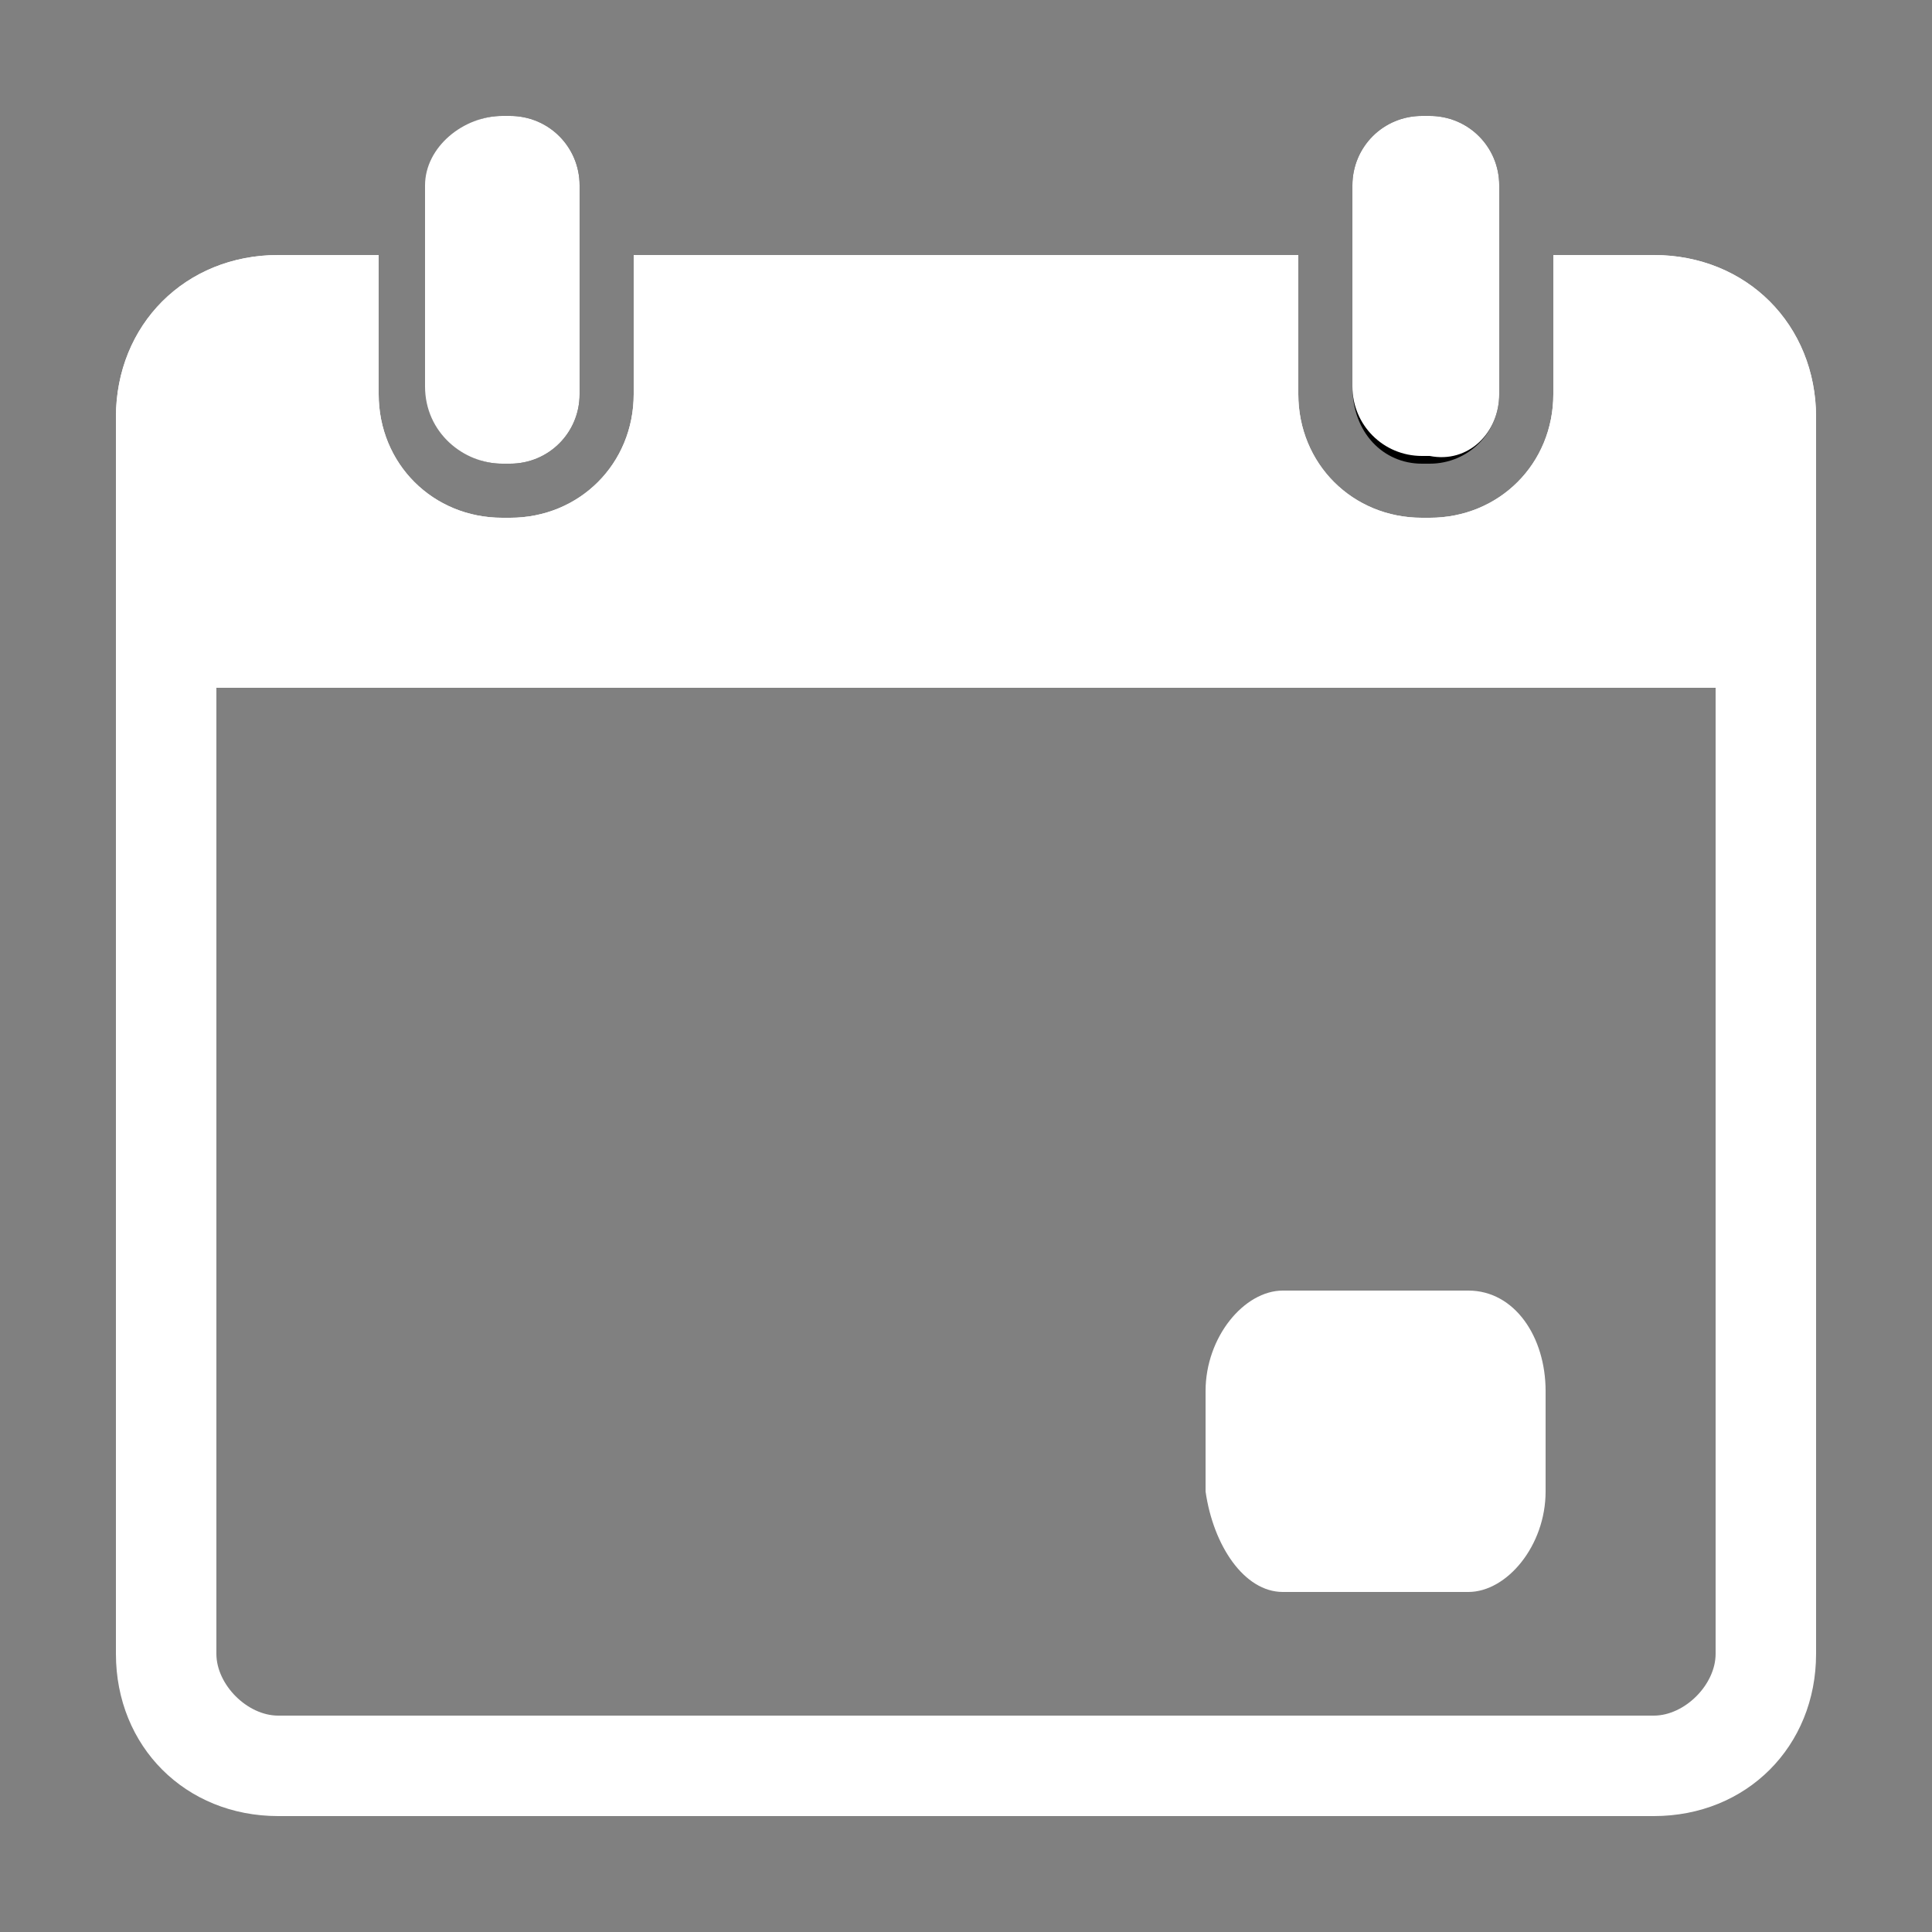 <?xml version="1.0" encoding="utf-8"?>
<!-- Generator: Adobe Illustrator 25.4.1, SVG Export Plug-In . SVG Version: 6.00 Build 0)  -->
<svg version="1.1" id="Layer_1" xmlns="http://www.w3.org/2000/svg" xmlns:xlink="http://www.w3.org/1999/xlink" x="0px" y="0px"
	 viewBox="0 0 25 25" style="enable-background:new 0 0 25 25;" xml:space="preserve">
<rect x="0" y="0" width="25" height="25" fill="#808080" stroke="none"/>
<style type="text/css">
	.st0{fill:none;}
	.st1{fill:#FFFFFF;}
</style>
<g>
	<g>
		<g>
			<path class="st0" d="M22.2,8.9H2.8v12.5c0,0.4,0.4,0.8,0.8,0.8 M15.7,18c0-0.7,0.4-1.3,1-1.3h2.4c0.5,0,1,0.6,1,1.3v1.3
				c0,0.7-0.4,1.3-1,1.3h-2.4c-0.5,0-1-0.6-1-1.3V18z"/>
			<path class="st1" d="M23.5,15.5V5.4c0-1.2-0.9-2.1-2.1-2.1h-1.3V4v1.1c0,0.9-0.7,1.6-1.6,1.6h-0.1c-0.9,0-1.6-0.7-1.6-1.6V4V3.3
				H8.2V4v1.1c0,0.9-0.7,1.6-1.6,1.6H6.5c-0.9,0-1.6-0.7-1.6-1.6V4V3.3H3.6c-1.2,0-2.1,0.9-2.1,2.1v16c0,1.2,0.9,2.1,2.1,2.1h12.1
				l0-1.3H3.6c-0.4,0-0.8-0.4-0.8-0.8V8.9h19.4v6.6L23.5,15.5z"/>
			<path class="st1" d="M16.6,20.6h2.4c0.5,0,1-0.6,1-1.3V18c0-0.7-0.4-1.3-1-1.3h-2.4c-0.5,0-1,0.6-1,1.3v1.3
				C15.7,20,16.1,20.6,16.6,20.6z"/>
			<path d="M6.5,6h0.1c0.5,0,0.9-0.4,0.9-0.9V2.4c0-0.5-0.4-0.9-0.9-0.9H6.5C6,1.5,5.6,1.9,5.6,2.4v2.6C5.6,5.6,6,6,6.5,6z"/>
			<path d="M18.4,6h0.1c0.5,0,0.9-0.4,0.9-0.9V2.4c0-0.5-0.4-0.9-0.9-0.9h-0.1c-0.5,0-0.9,0.4-0.9,0.9v2.6C17.5,5.6,17.9,6,18.4,6z"
				/>
		</g>
	</g>
	<g>
		<g>
			<path class="st0" d="M21.4,22.2c0.4,0,0.8-0.4,0.8-0.8V8.9H2.8"/>
			<path class="st1" d="M2.8,15.5l0-6.6h19.4v12.5c0,0.4-0.4,0.8-0.8,0.8H9.3l0,1.3h12.1c1.2,0,2.1-0.9,2.1-2.1v-16
				c0-1.2-0.9-2.1-2.1-2.1h-1.3V4v1.1c0,0.9-0.7,1.6-1.6,1.6h-0.1c-0.9,0-1.6-0.7-1.6-1.6V4V3.3H8.2V4v1.1c0,0.9-0.7,1.6-1.6,1.6
				H6.5c-0.9,0-1.6-0.7-1.6-1.6V4V3.3H3.6c-1.2,0-2.1,0.9-2.1,2.1v10.1L2.8,15.5z"/>
			<path class="st1" d="M19.4,5.1V2.4c0-0.5-0.4-0.9-0.9-0.9h-0.1c-0.5,0-0.9,0.4-0.9,0.9v2.6c0,0.5,0.4,0.9,0.9,0.9h0.1
				C19,6,19.4,5.6,19.4,5.1z"/>
			<path class="st1" d="M7.5,5.1V2.4c0-0.5-0.4-0.9-0.9-0.9H6.5C6,1.5,5.5,1.9,5.5,2.4v2.6C5.5,5.6,6,6,6.5,6h0.1
				C7.1,6,7.5,5.6,7.5,5.1z"/>
		</g>
	</g>
</g>
</svg>
